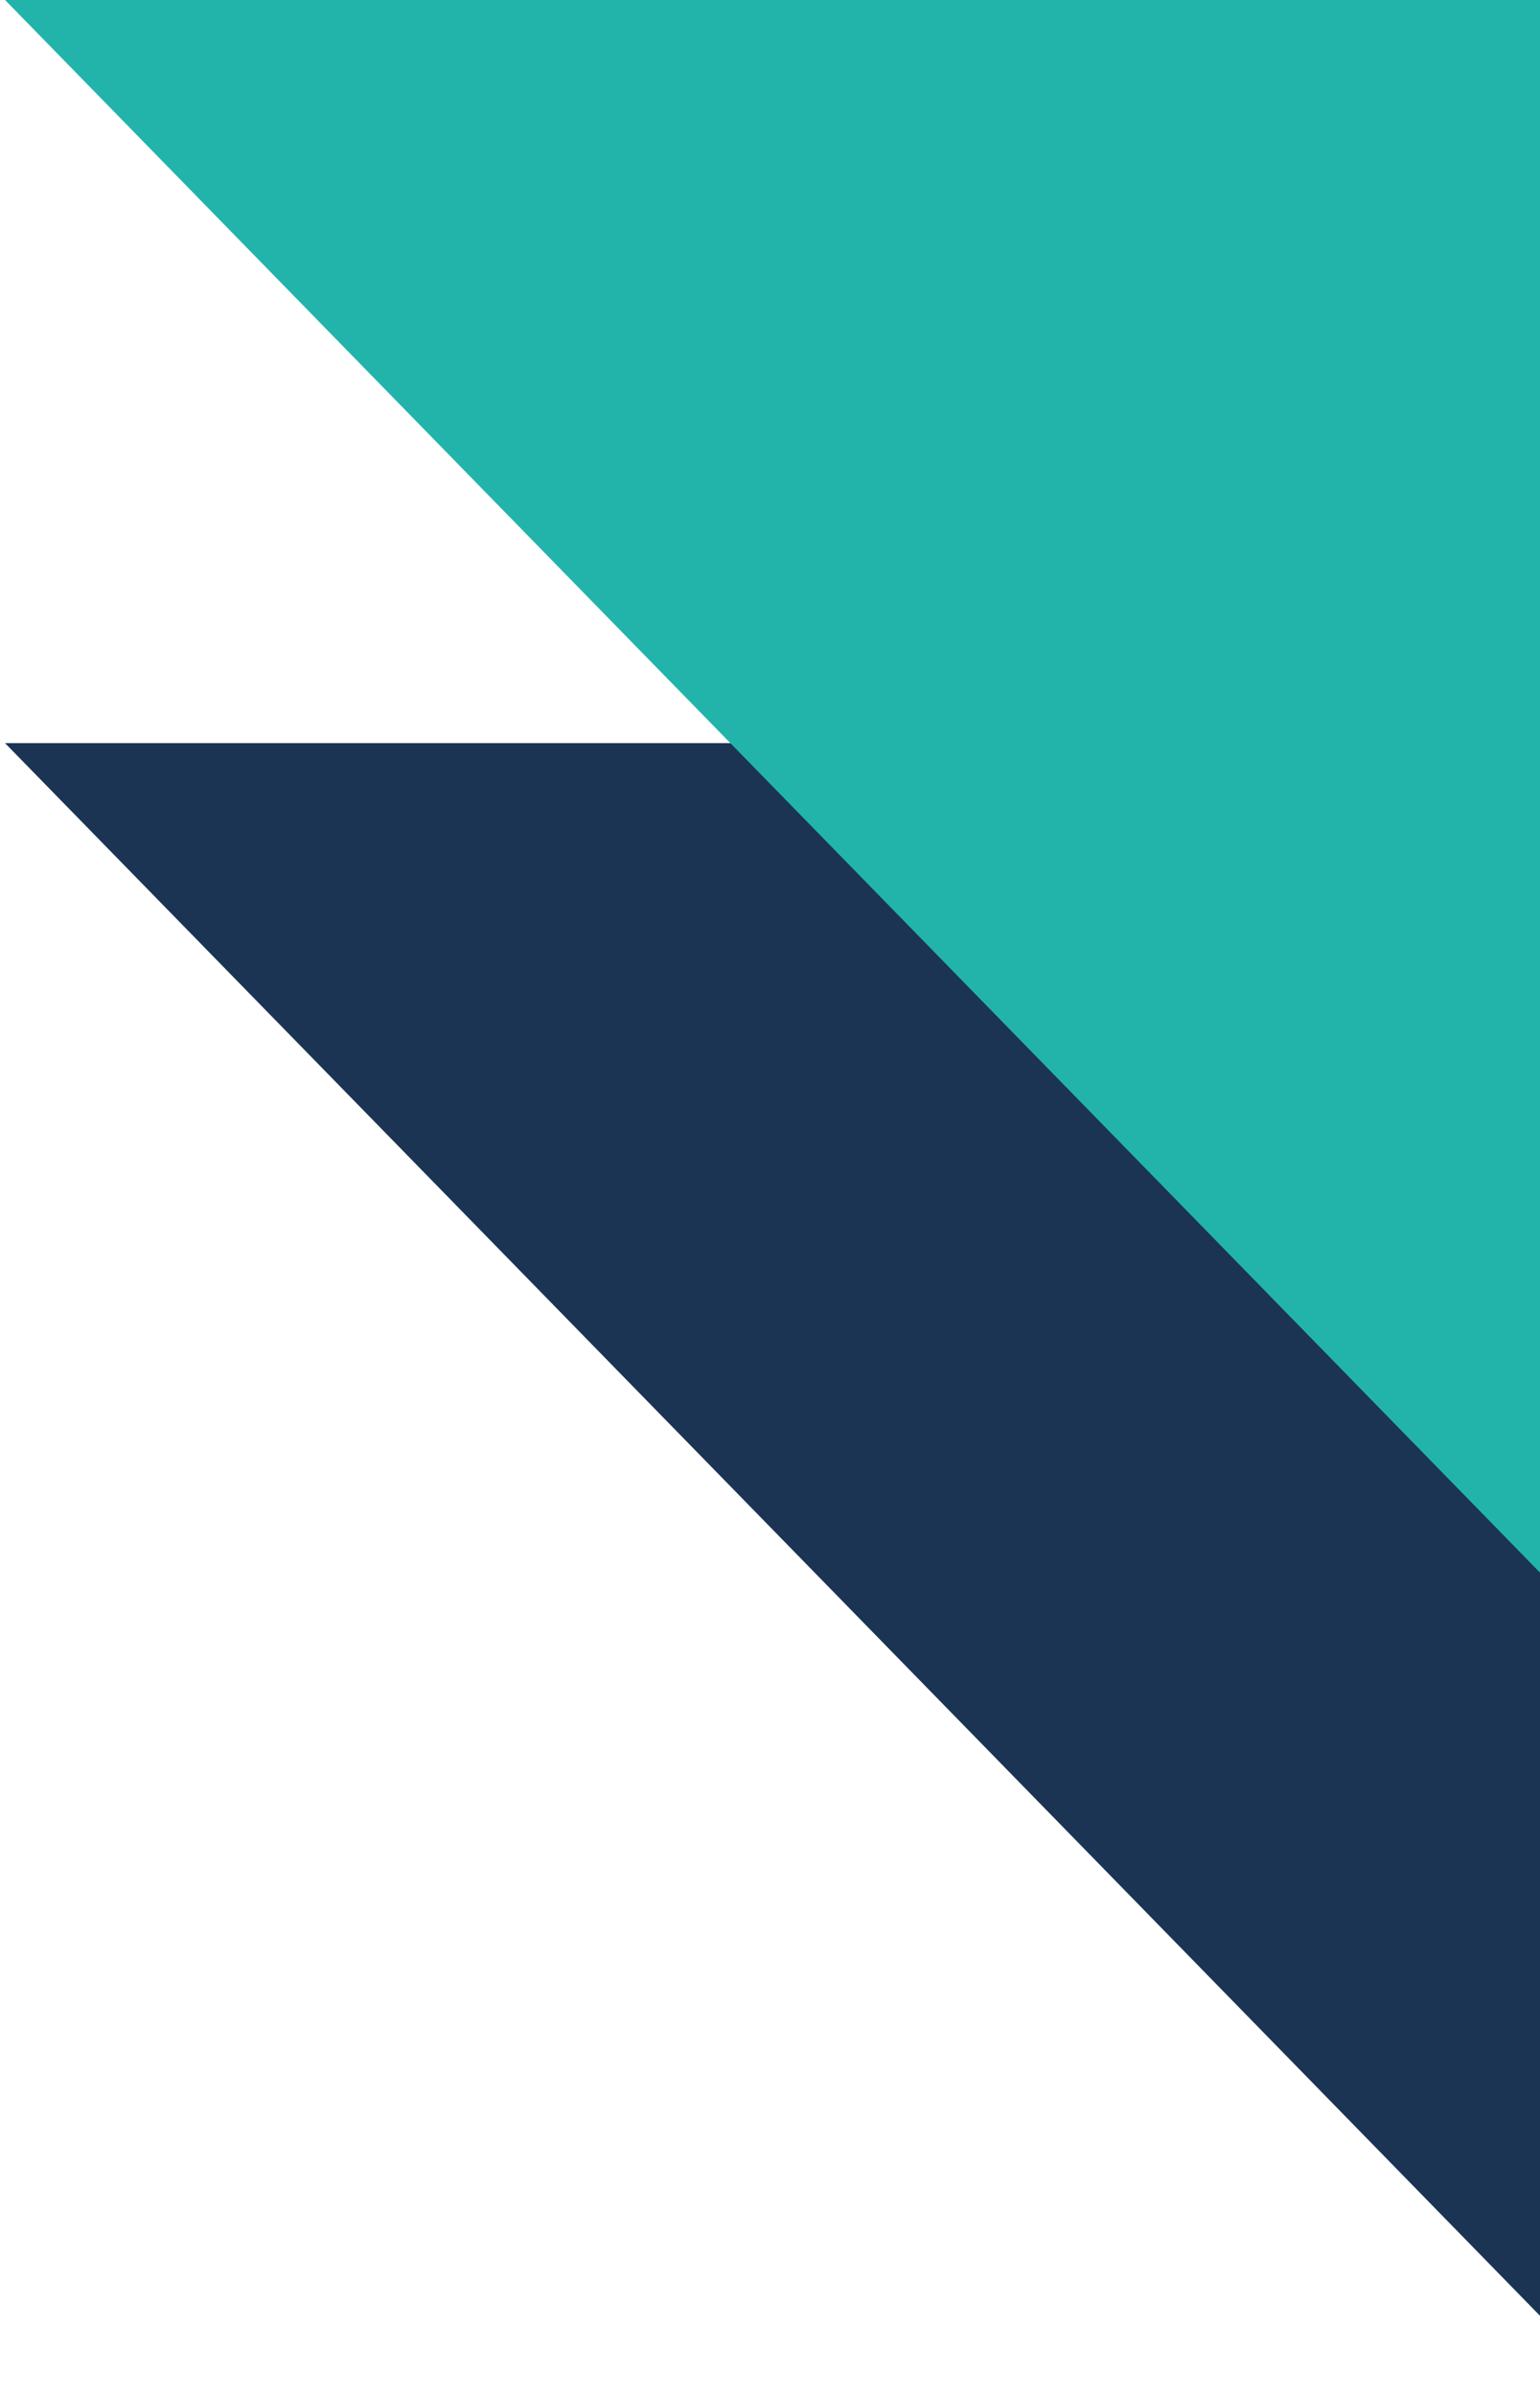 <svg width="90" height="140" viewBox="0 0 90 140" fill="none" xmlns="http://www.w3.org/2000/svg"><g style="mix-blend-mode:multiply"><path d="M94 139.415V43.424H.295L94 139.415z" fill="#1b3454"/></g><g style="mix-blend-mode:multiply"><path d="M94 95.99V-106249e-9L.295-114441e-9 94 95.99z" fill="#22b4ab"/></g></svg>